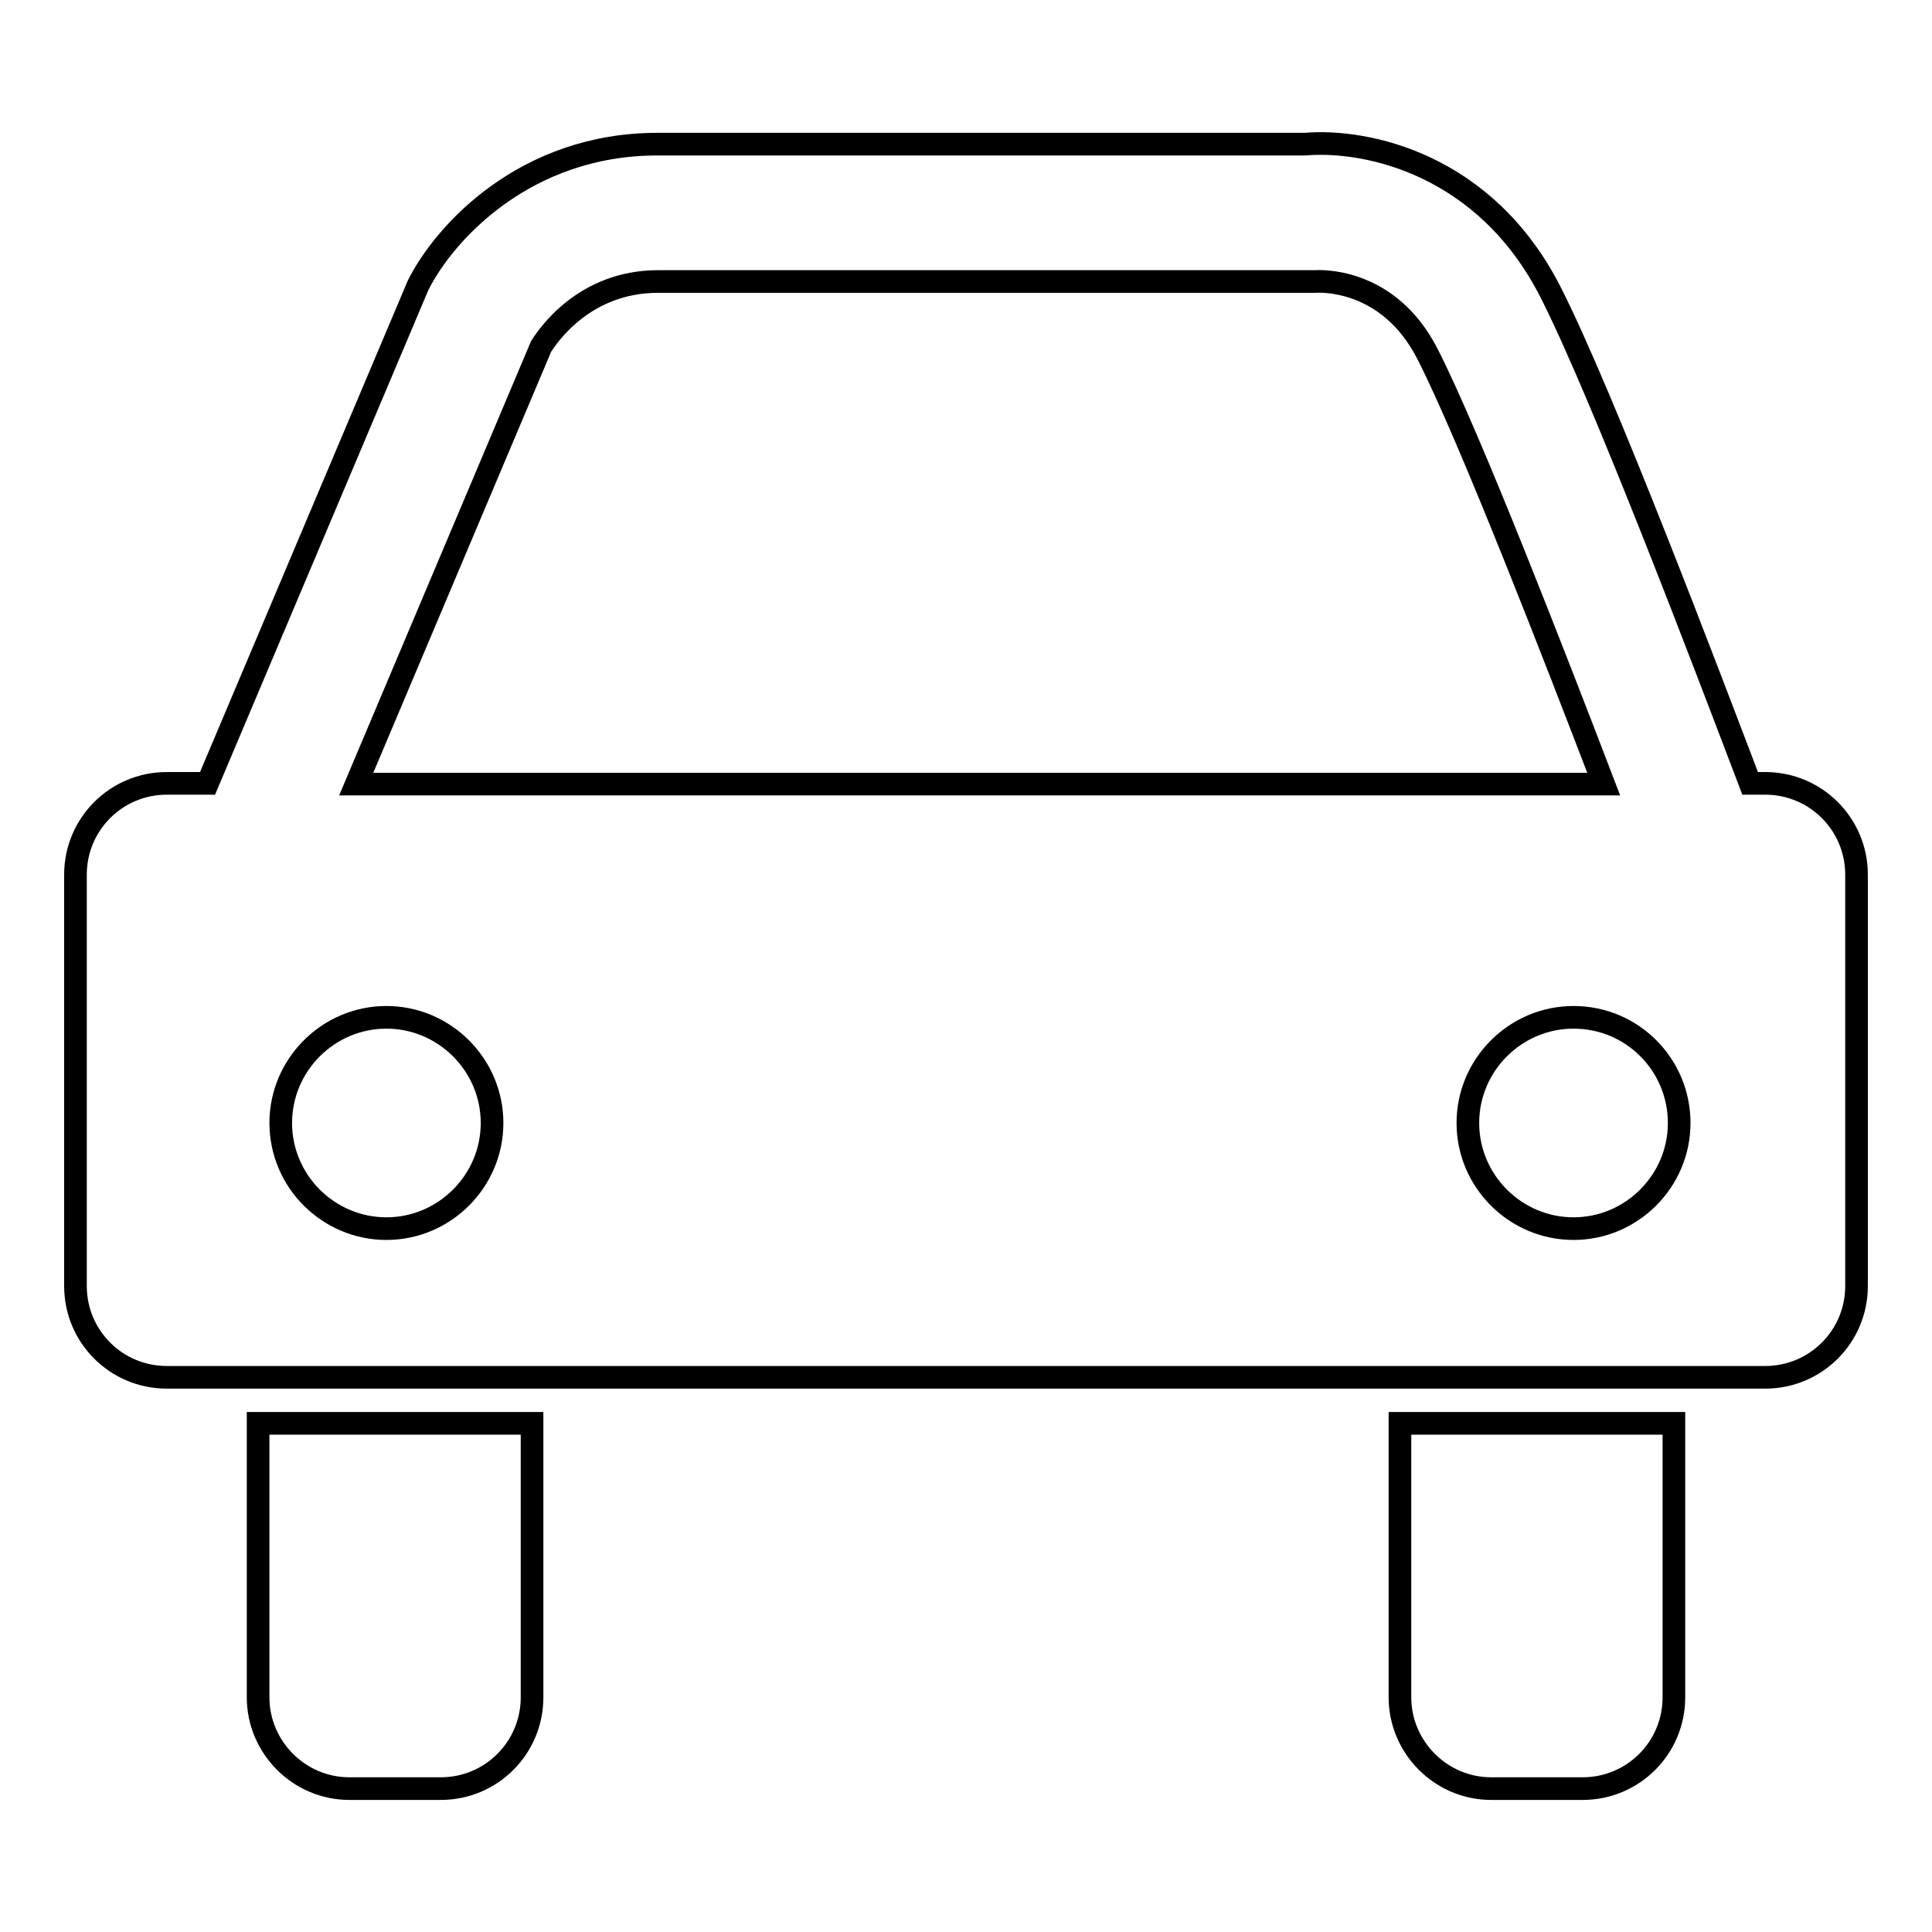 <?xml version="1.0" encoding="utf-8"?>
<!-- Svg Vector Icons : http://www.onlinewebfonts.com/icon -->
<!DOCTYPE svg PUBLIC "-//W3C//DTD SVG 1.1//EN" "http://www.w3.org/Graphics/SVG/1.1/DTD/svg11.dtd">
<svg version="1.1" xmlns="http://www.w3.org/2000/svg" xmlns:xlink="http://www.w3.org/1999/xlink" x="0px" y="0px" viewBox="0 0 256 256" enable-background="new 0 0 256 256" xml:space="preserve">
<g><g><g><g><path stroke-width="3" fill-opacity="0" stroke="#000000"  d="M22.1,103.8c-6.7,0-12.1,5.4-12.1,12.1v54.5c0,6.7,5.4,12.1,12.1,12.1h211.8c6.7,0,12.1-5.4,12.1-12.1v-54.5c0-6.7-5.4-12.1-12.1-12.1h-2c-5.1-13.4-19.5-51.5-26.5-65.2c-8.6-16.8-24.2-20.2-32.5-19.5H87.1c-17.5,0-28.2,11.7-31.7,18.7l-27.9,66H22.1z M222.5,148.8c0,7.7-6.3,14-14,14c-7.7,0-14-6.3-14-14s6.3-14,14-14C216.3,134.8,222.5,141.1,222.5,148.8z M71.7,45.9c0.9-1.4,5.7-8.6,15.5-8.6h86.2l0.9,0c0.1,0,9.6-0.8,14.9,9.7c5.6,11,17.1,40.7,23.3,56.9H47.2L71.7,45.9z M51.2,134.8c7.7,0,14,6.3,14,14s-6.3,14-14,14c-7.7,0-14-6.3-14-14C37.2,141.1,43.5,134.8,51.2,134.8z"/><path stroke-width="3" fill-opacity="0" stroke="#000000"  d="M46.3,237h12.1c6.7,0,12.1-5.4,12.1-12.1v-36.3H34.2v36.3C34.2,231.5,39.6,237,46.3,237z"/><path stroke-width="3" fill-opacity="0" stroke="#000000"  d="M197.6,237h12.1c6.7,0,12.1-5.4,12.1-12.1v-36.3h-36.3v36.3C185.5,231.5,190.9,237,197.6,237z"/></g></g><g></g><g></g><g></g><g></g><g></g><g></g><g></g><g></g><g></g><g></g><g></g><g></g><g></g><g></g><g></g></g></g>
</svg>